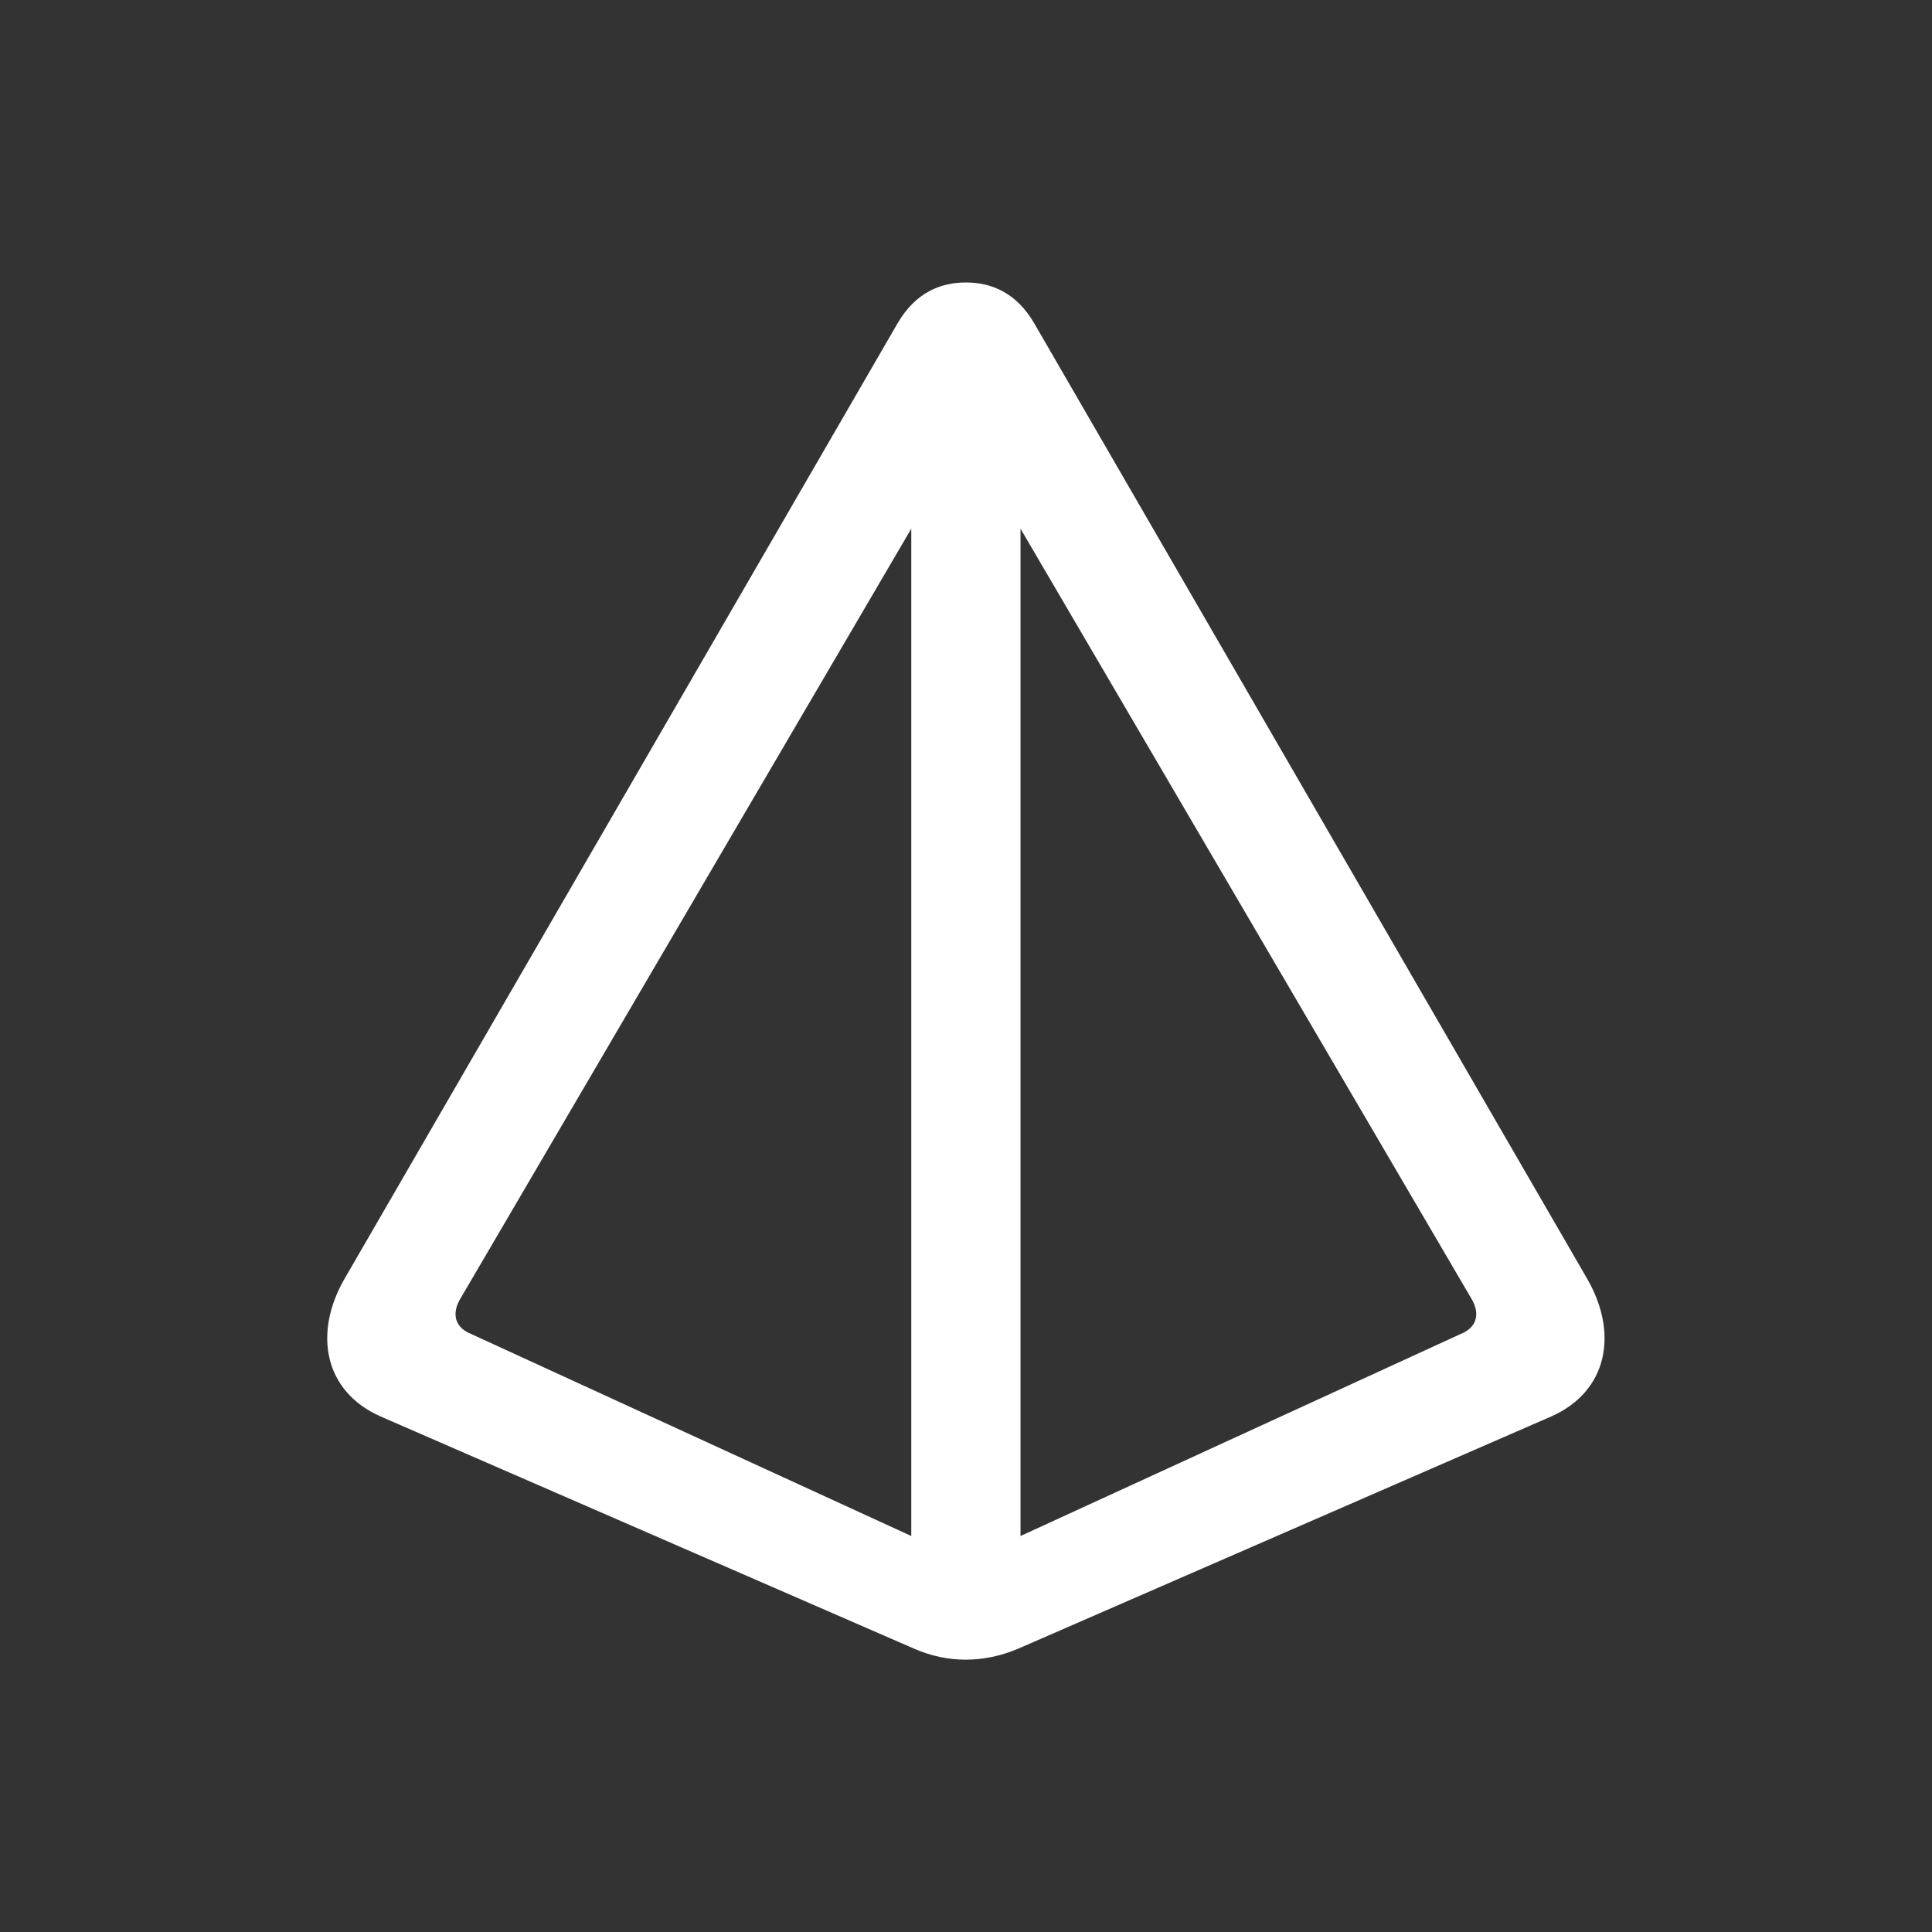 <?xml version="1.0" encoding="utf-8"?>
<svg xmlns="http://www.w3.org/2000/svg" width="28" height="28" viewBox="0 0 28 28" fill="none">
<rect x="0" y="0" width="28" height="28" fill="#333333" stroke="none"/>
<path d="M4.998 18.525C4.533 19.325 4.7 20.169 5.517 20.529L13.251 23.895C13.735 24.106 14.253 24.106 14.754 23.895L22.48 20.529C23.297 20.169 23.464 19.325 22.998 18.525L14.992 4.691C14.728 4.234 14.359 4.094 13.998 4.094C13.638 4.094 13.269 4.234 13.005 4.691L4.998 18.525ZM6.66 18.842L13.207 7.662V22.261L6.791 19.316C6.607 19.229 6.545 19.053 6.66 18.842ZM21.337 18.842C21.452 19.053 21.39 19.229 21.206 19.316L14.79 22.261V7.662L21.337 18.842Z" fill="white"/>
</svg>